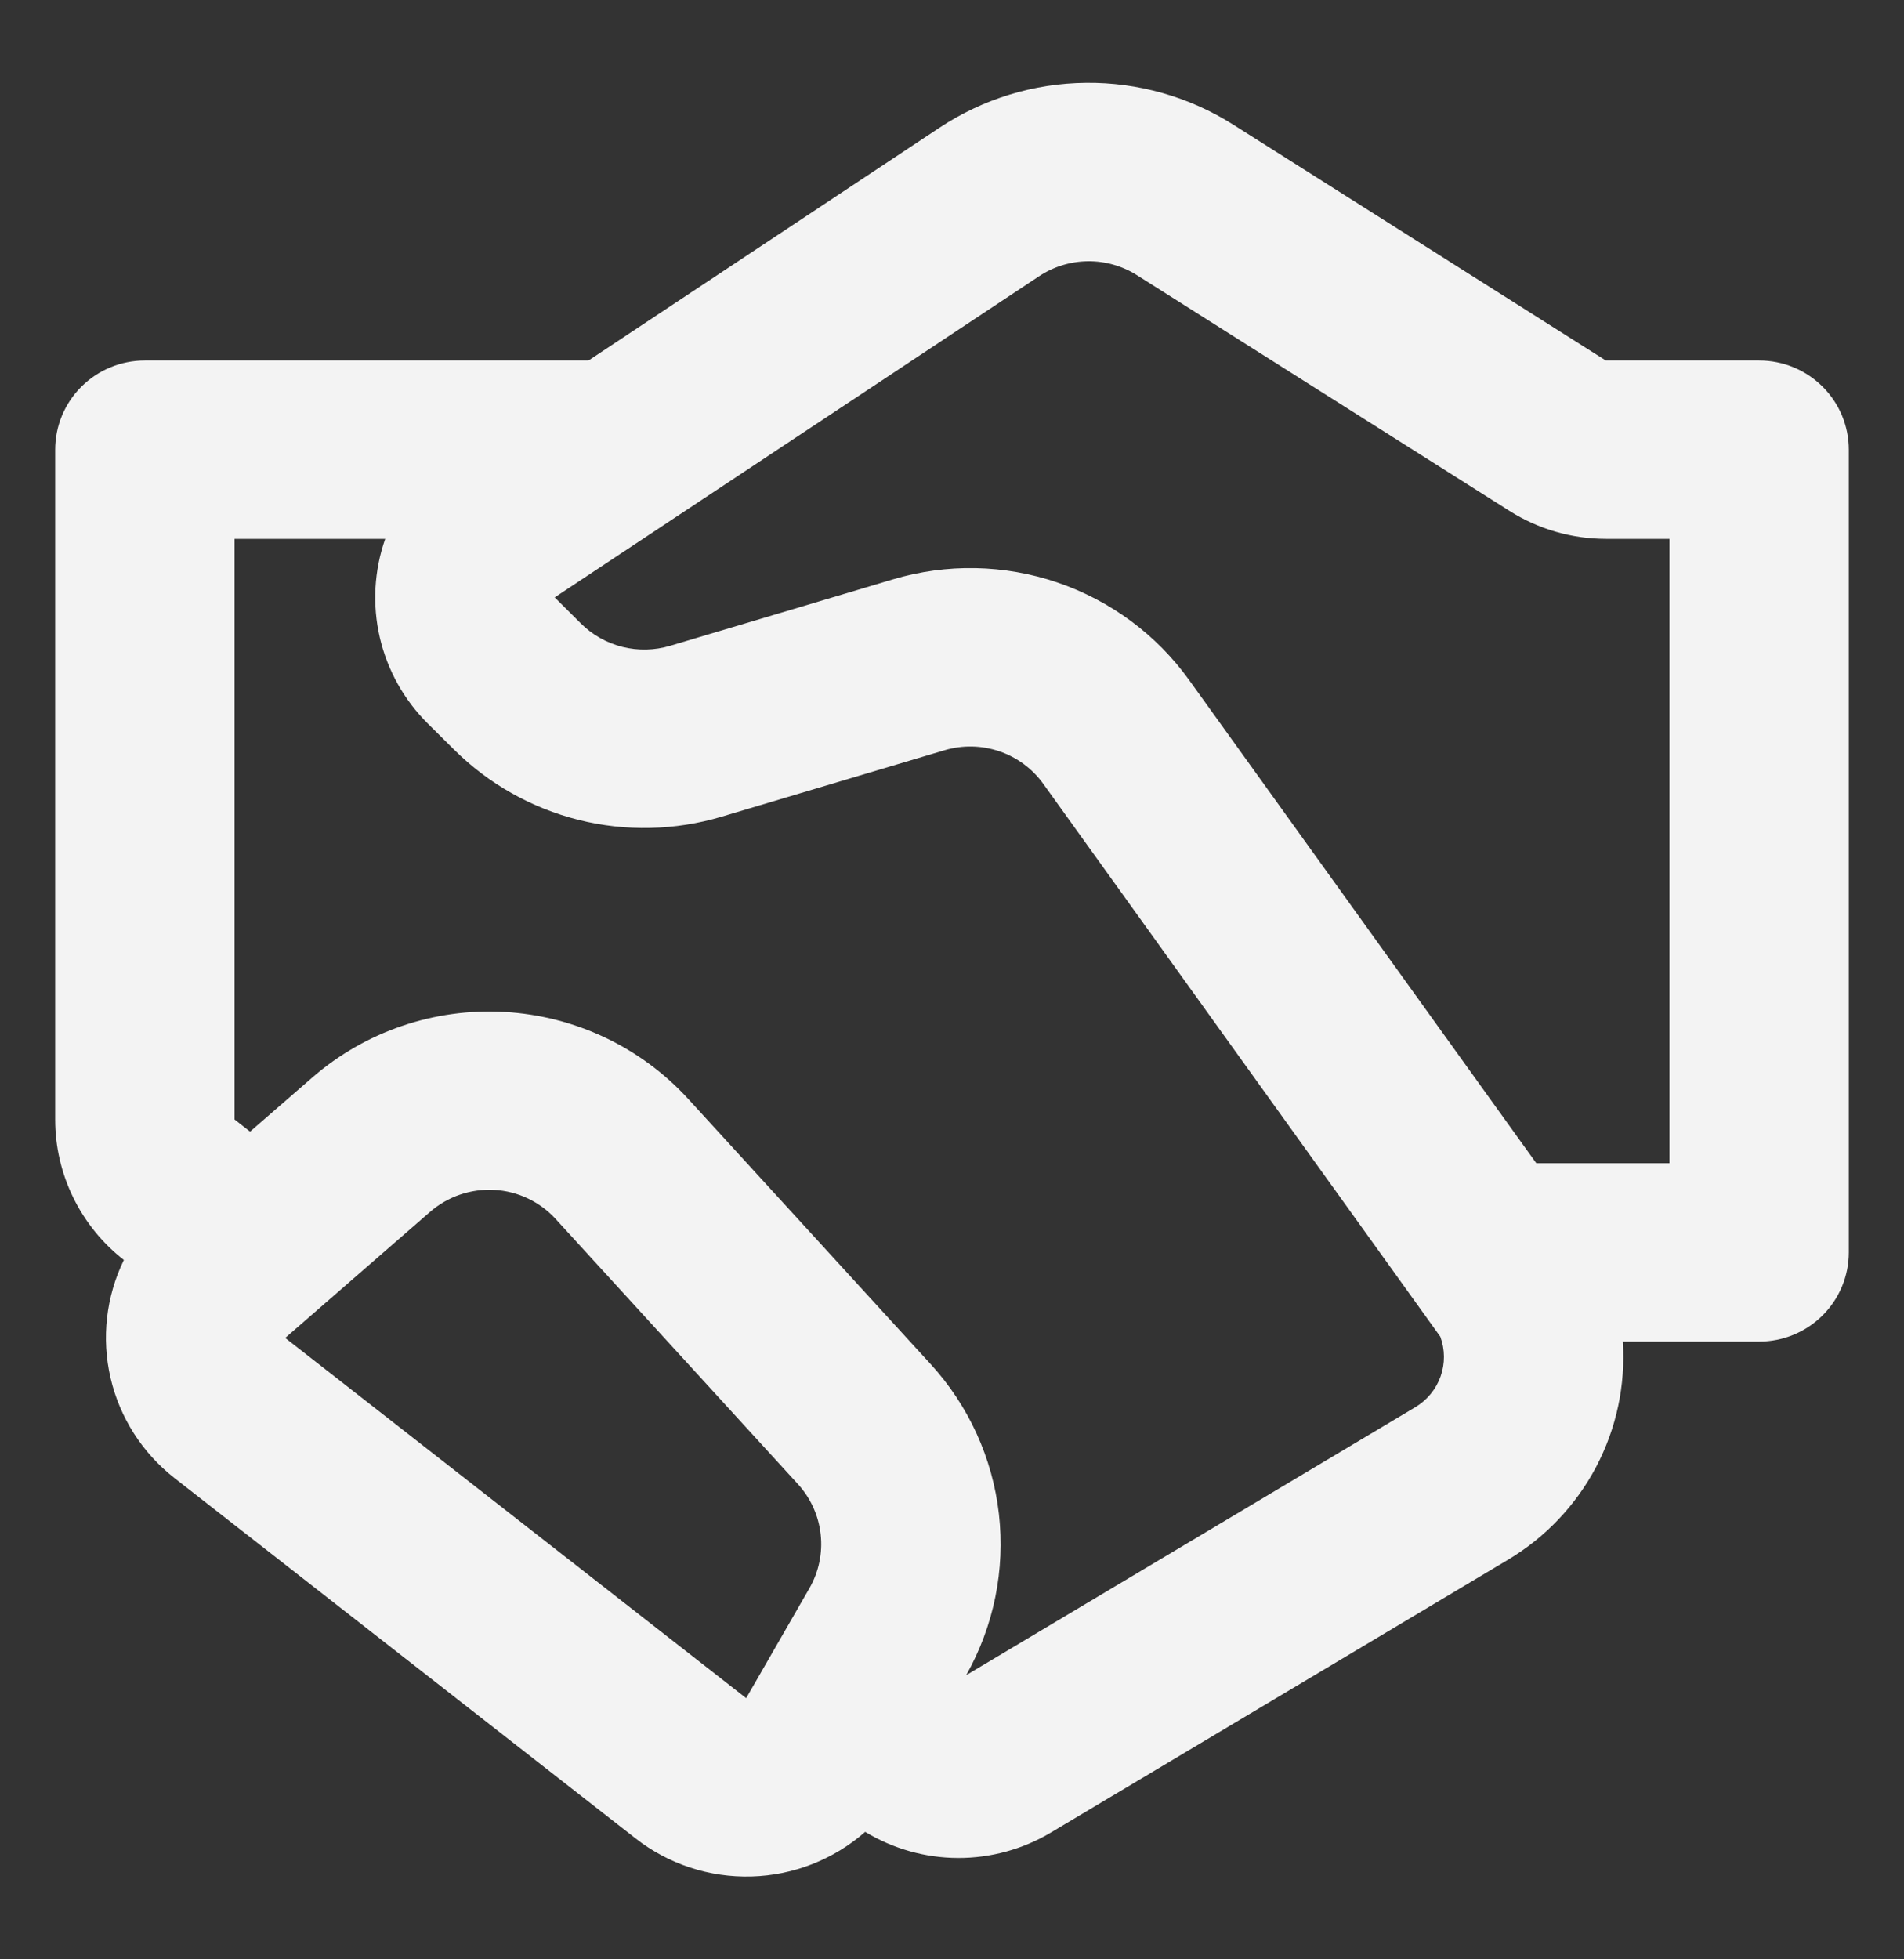 <svg width="69" height="71" viewBox="0 0 69 71" fill="none" xmlns="http://www.w3.org/2000/svg">
<rect x="0" y="0" width="69" height="71" fill="#333333" stroke="none"/>
<path d="M34.048 4.627C35.621 3.585 37.464 3.02 39.354 3.001C41.243 2.981 43.098 3.508 44.692 4.517L58.193 13.063H63.75C64.612 13.063 65.439 13.403 66.048 14.009C66.658 14.615 67 15.438 67 16.295V45.382C67 46.239 66.658 47.061 66.048 47.667C65.439 48.274 64.612 48.614 63.75 48.614H58.81C58.914 50.188 58.579 51.76 57.843 53.156C57.106 54.553 55.995 55.72 54.634 56.529L38.081 66.406C37.064 67.012 35.9 67.33 34.714 67.326C33.528 67.321 32.366 66.994 31.354 66.38C30.214 67.382 28.756 67.954 27.235 67.997C25.714 68.04 24.227 67.552 23.031 66.616L6.326 53.562C5.159 52.651 4.34 51.37 4.006 49.931C3.672 48.493 3.843 46.985 4.489 45.657C3.713 45.052 3.086 44.279 2.655 43.397C2.223 42.515 1.999 41.547 2 40.566V16.295C2 15.438 2.342 14.615 2.952 14.009C3.561 13.403 4.388 13.063 5.25 13.063H21.328L34.048 4.627ZM9.062 41.006L11.311 39.051C13.233 37.379 15.738 36.523 18.288 36.669C20.837 36.814 23.227 37.947 24.945 39.826L33.727 49.432C35.104 50.938 35.969 52.837 36.2 54.86C36.431 56.883 36.016 58.926 35.014 60.702L51.293 50.99C51.718 50.735 52.042 50.341 52.207 49.875C52.371 49.409 52.368 48.9 52.196 48.436L37.809 28.405C37.414 27.856 36.858 27.443 36.216 27.225C35.574 27.006 34.88 26.993 34.23 27.186L26.151 29.594C24.465 30.097 22.673 30.137 20.966 29.709C19.259 29.281 17.701 28.401 16.456 27.164L15.504 26.22C14.639 25.362 14.036 24.278 13.762 23.094C13.489 21.91 13.558 20.674 13.96 19.527H8.5V40.566L9.062 41.006ZM41.205 9.973C40.673 9.636 40.054 9.46 39.423 9.467C38.792 9.474 38.177 9.663 37.653 10.012L20.102 21.647L21.052 22.594C21.467 23.006 21.987 23.299 22.556 23.442C23.126 23.584 23.723 23.57 24.285 23.402L32.361 20.994C34.31 20.413 36.393 20.452 38.318 21.107C40.243 21.762 41.914 23 43.096 24.646L55.674 42.15H60.5V19.527H58.196C56.959 19.526 55.748 19.175 54.705 18.515L41.205 9.973ZM15.588 43.912L10.336 48.482L27.041 61.535L29.332 57.554C29.673 56.961 29.816 56.276 29.74 55.597C29.665 54.918 29.375 54.28 28.913 53.776L20.135 44.17C19.562 43.544 18.766 43.166 17.916 43.118C17.067 43.07 16.229 43.355 15.588 43.912Z" fill="#F3F3F3"/>
</svg>
